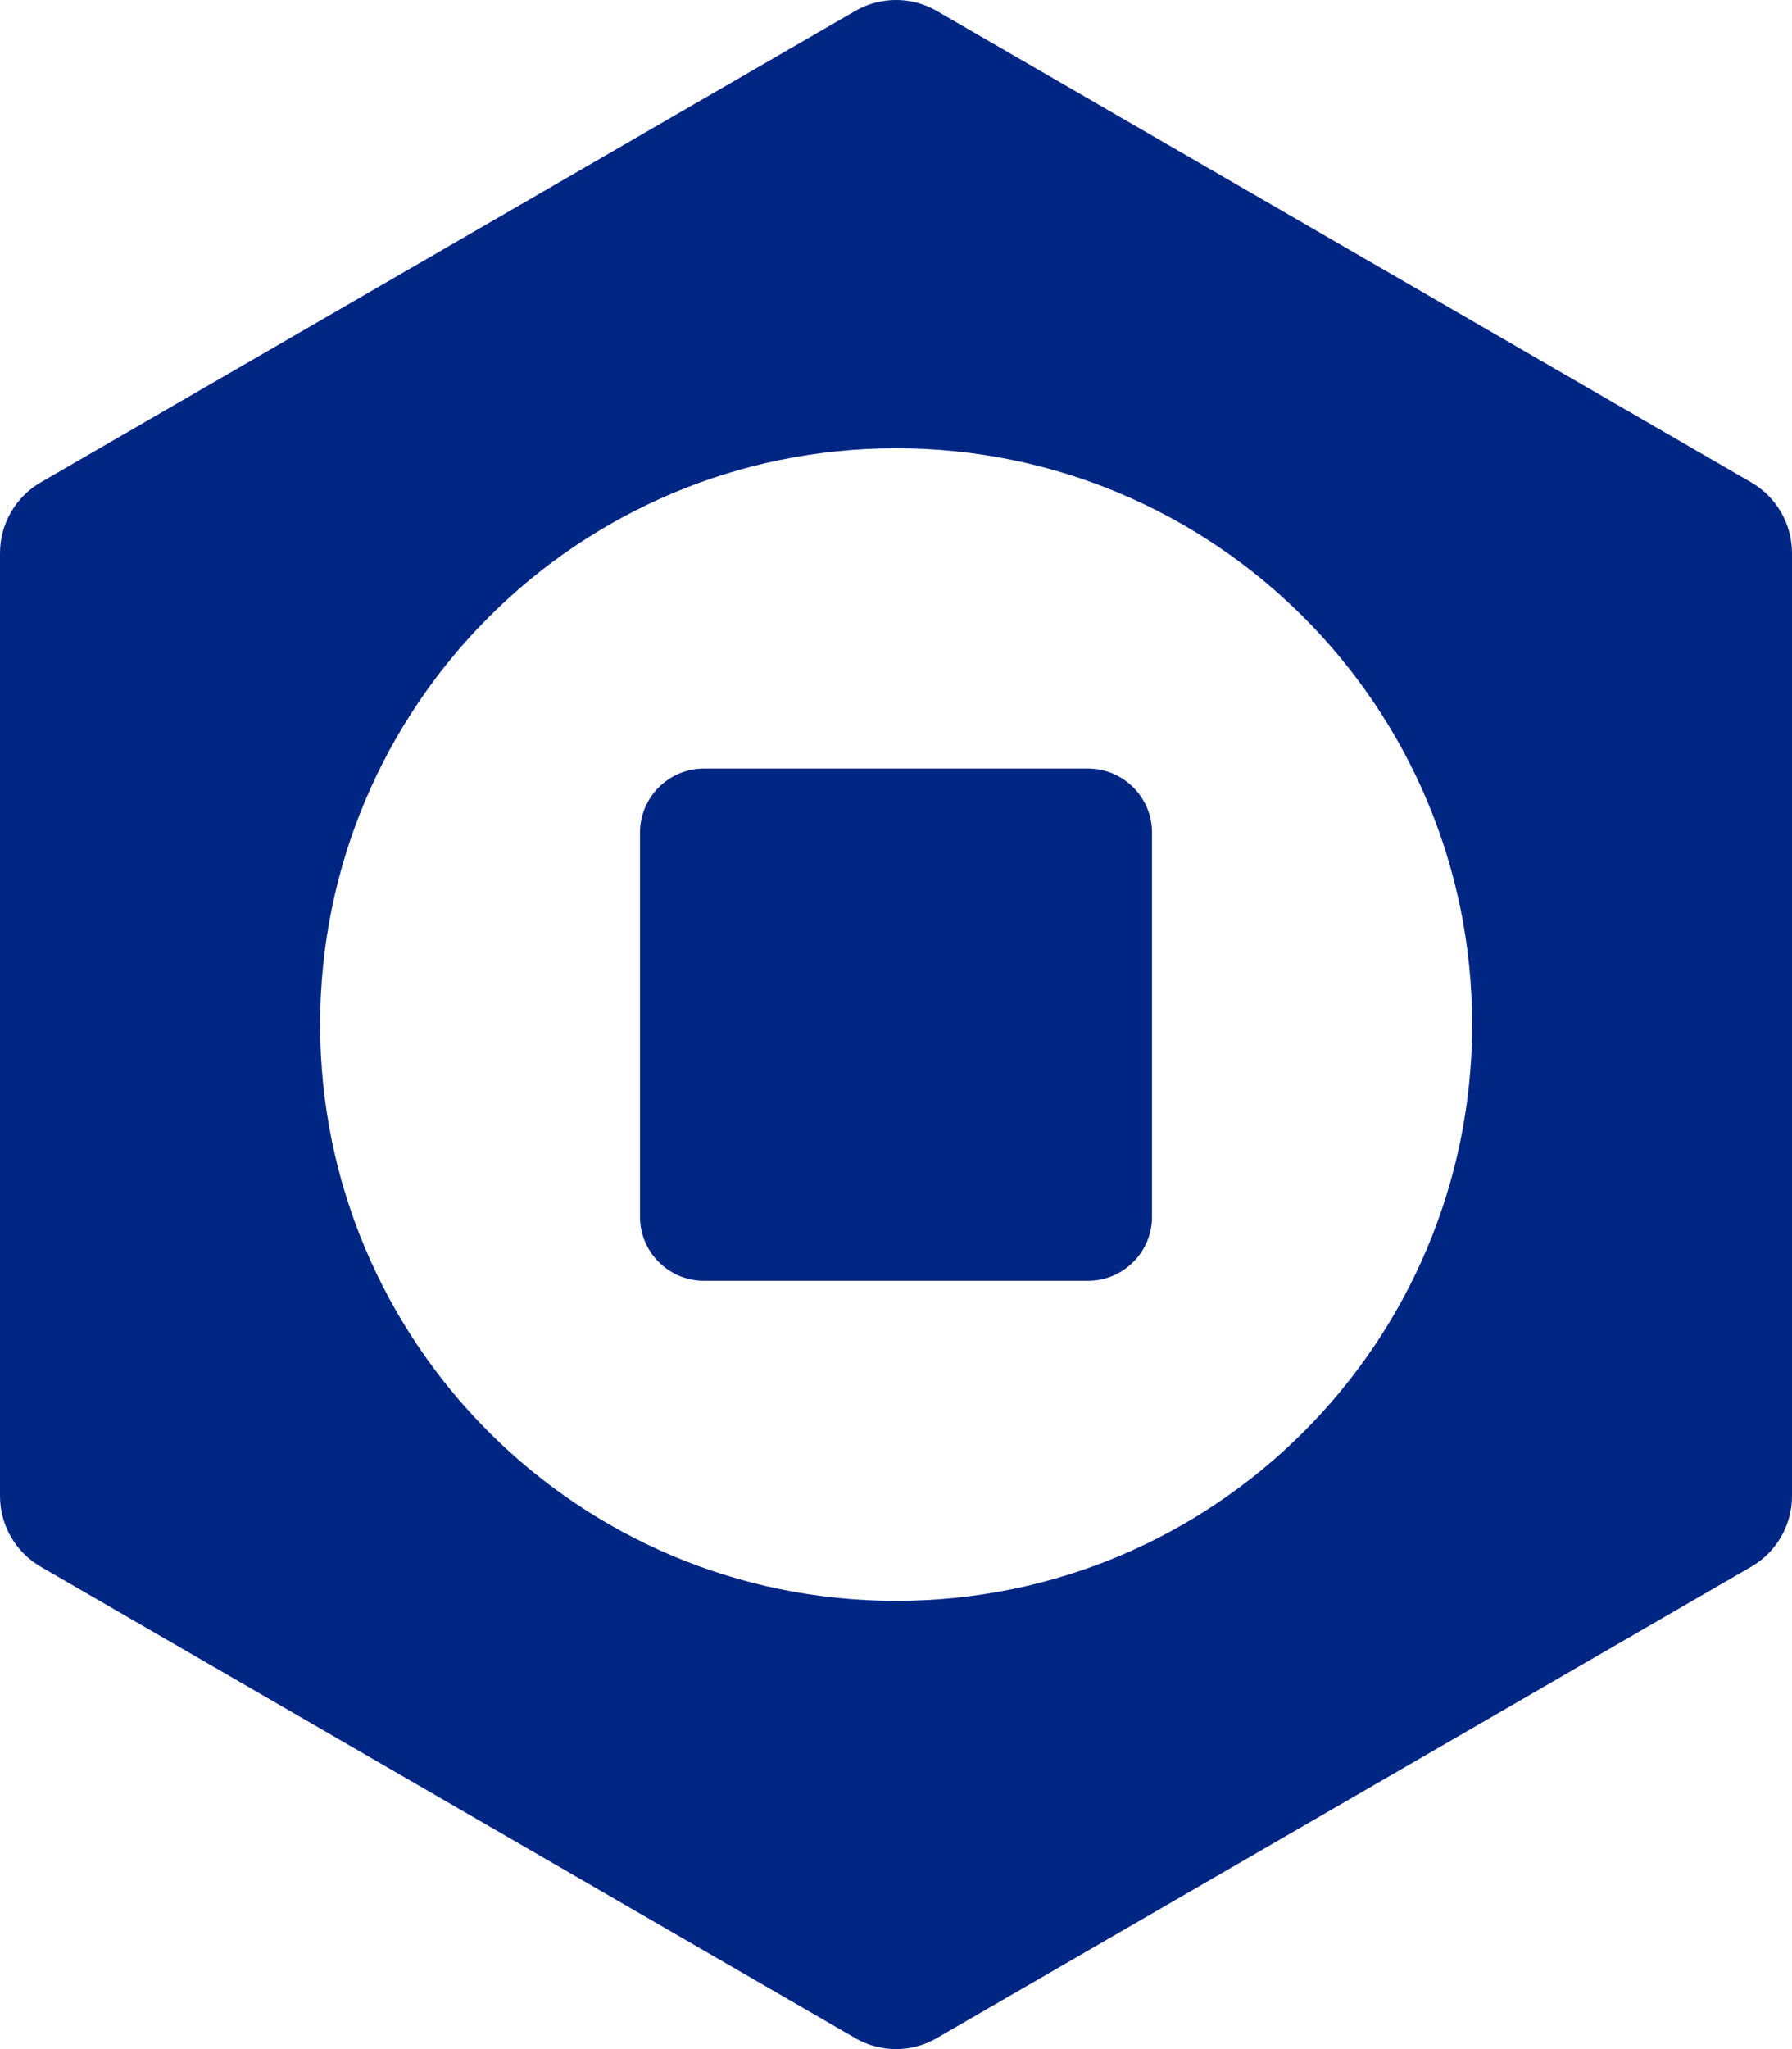 <svg width="28" height="32" viewBox="0 0 28 32" fill="none" xmlns="http://www.w3.org/2000/svg">
<path fill-rule="evenodd" clip-rule="evenodd" d="M28 8.638V23.362C28 23.818 27.757 24.239 27.363 24.467L14.636 31.829C14.243 32.057 13.757 32.057 13.364 31.829L0.636 24.467C0.243 24.239 0 23.818 0 23.362V8.638C0 8.182 0.243 7.761 0.636 7.533L13.364 0.17C13.757 -0.057 14.243 -0.057 14.636 0.17L27.363 7.533C27.757 7.761 28 8.182 28 8.638ZM23.002 16C23.002 20.971 18.973 25 14.002 25C9.031 25 5.002 20.971 5.002 16C5.002 11.029 9.031 7 14.002 7C18.973 7 23.002 11.029 23.002 16Z" fill="#002684"/>
<path d="M17 12.002H11C10.448 12.002 10 12.45 10 13.002V19.002C10 19.554 10.448 20.002 11 20.002H17C17.552 20.002 18 19.554 18 19.002V13.002C18 12.45 17.552 12.002 17 12.002Z" fill="#002684"/>
</svg>
